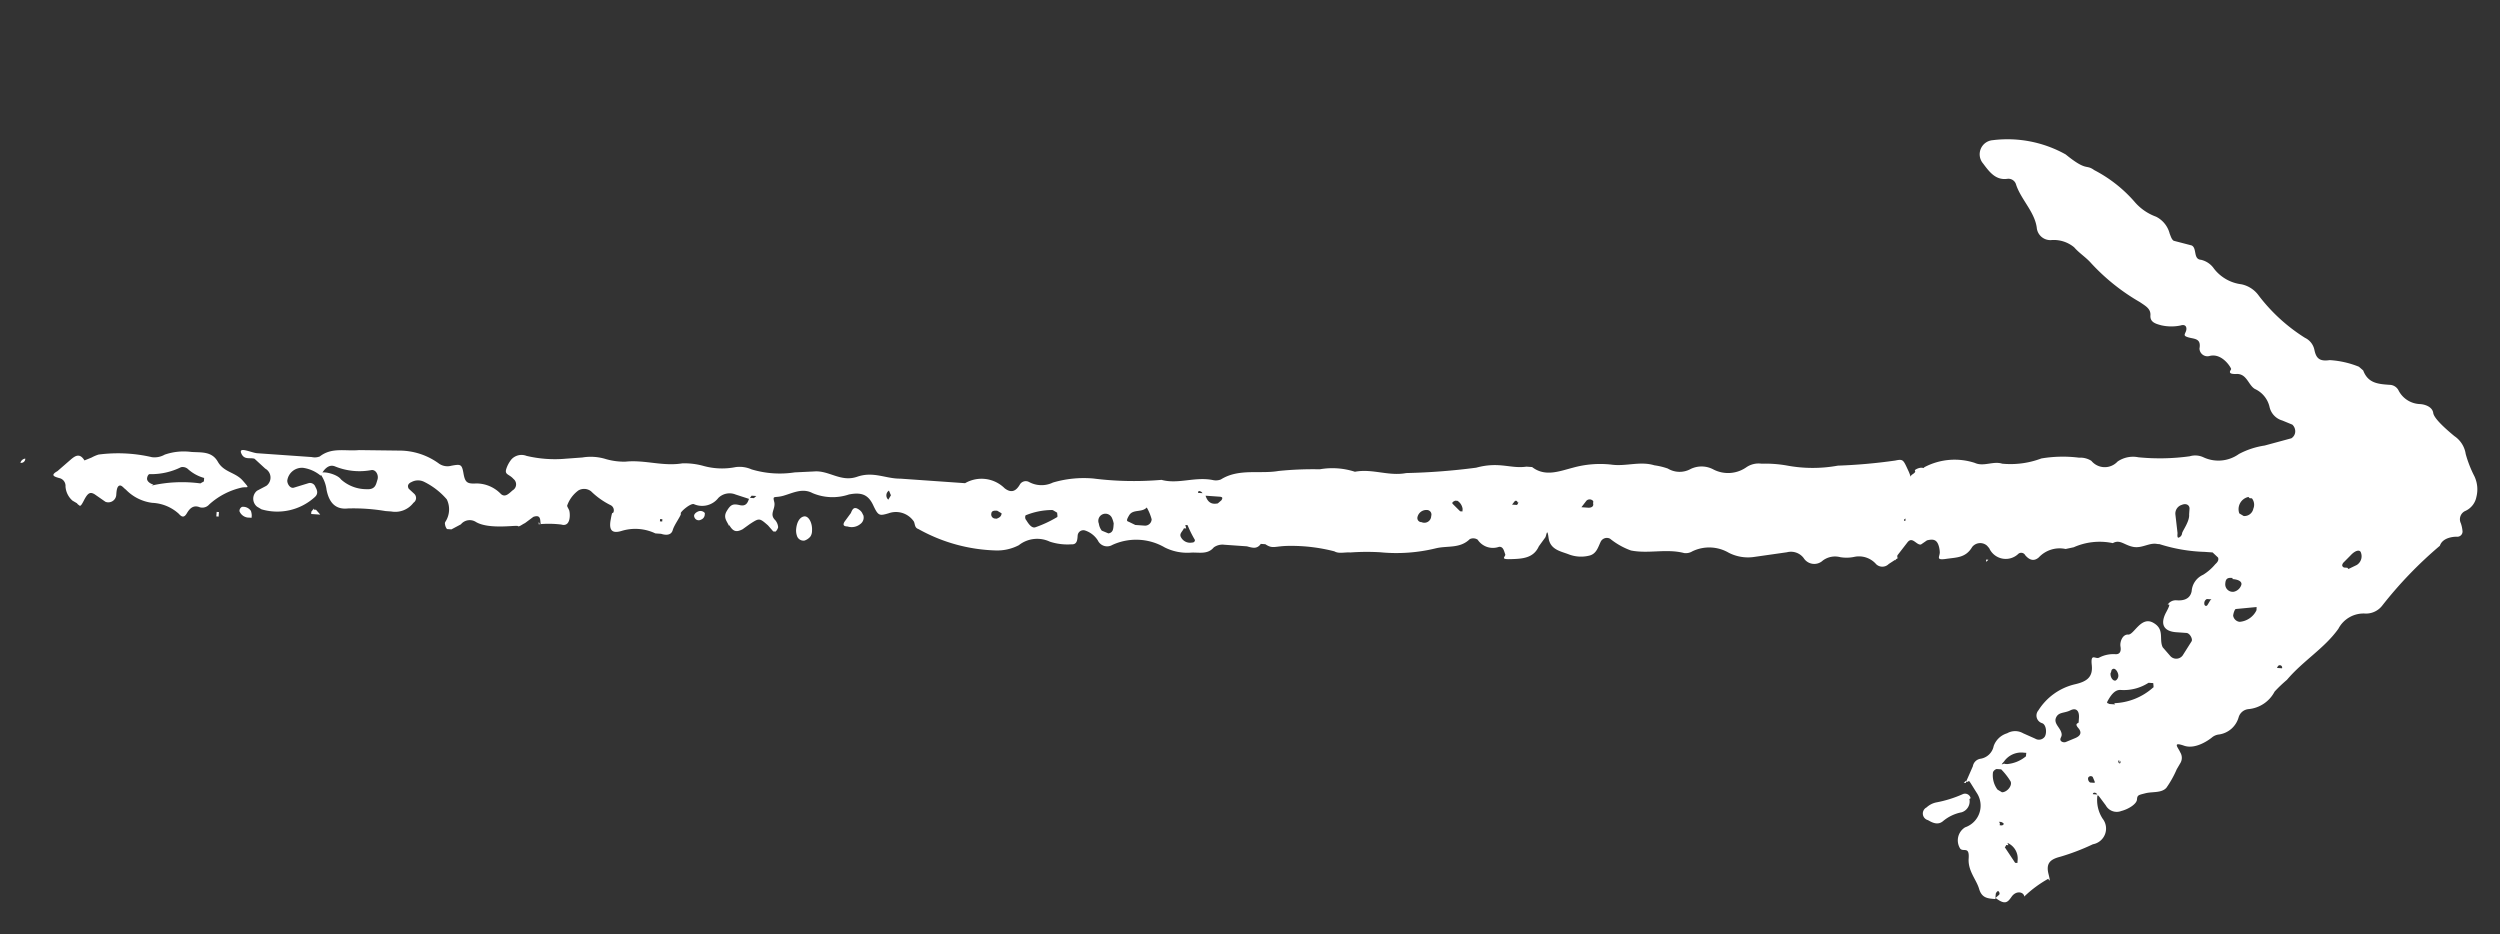 <svg xmlns="http://www.w3.org/2000/svg" xmlns:xlink="http://www.w3.org/1999/xlink" width="60.991" height="22.789" viewBox="0 0 60.991 22.789"><rect x="0" y="0" width="60.991" height="22.789" fill="#333333" stroke="none"/><defs><style>.a{fill:none;}.b{clip-path:url(#a);}.c{fill:#fff;}</style><clipPath id="a"><rect class="a" width="59.835" height="18.661"/></clipPath></defs><g transform="matrix(0.998, 0.07, -0.07, 0.998, 30.495, 11.395)"><g class="b" transform="translate(-29.917 -9.33)"><path class="c" d="M45.749,15.81a.833.833,0,0,0,.167.555.389.389,0,0,1-.194.638,5.44,5.44,0,0,1-.777.361c-.25.083-.333.194-.25.444s0,.111,0,.111a2.831,2.831,0,0,0-.527.444c-.056.056,0,.028-.056-.028s-.194-.056-.278.083-.139.222-.389.056l.083-.083a.055.055,0,0,0,0-.056c-.028-.056-.056-.028-.083.028a1.081,1.081,0,0,0,0,.139c-.194,0-.333,0-.416-.222s-.305-.416-.305-.722-.139-.139-.222-.222a.374.374,0,0,1,.083-.527.559.559,0,0,0,.222-.86c-.305-.416-.139-.222-.305-.25h.028l.139-.389a.222.222,0,0,1,.167-.194.389.389,0,0,0,.305-.333.5.5,0,0,1,.305-.333.389.389,0,0,1,.389-.028l.305.111a.174.174,0,0,0,.222-.056c.056-.083.028-.305-.083-.333a.194.194,0,0,1-.111-.305A1.443,1.443,0,0,1,45,13.146c.278-.083.444-.194.389-.5s.083-.139.167-.194a.749.749,0,0,1,.389-.111c.111,0,.139-.083.111-.194s.028-.305.167-.305.278-.472.583-.333.167.389.278.583l.194.194a.194.194,0,0,0,.305-.028l.194-.361c.028-.056-.056-.194-.139-.194h-.25c-.305,0-.416-.167-.278-.472s0-.139.028-.194a.234.234,0,0,1,.194-.111c.083,0,.333,0,.361-.25a.472.472,0,0,1,.25-.416,1.221,1.221,0,0,0,.278-.278c.056-.056.083-.111.056-.167L48.136,9.7h-.194a4,4,0,0,1-1.11-.111h-.056c-.194-.028-.361.139-.583.111s-.333-.167-.5-.056a1.554,1.554,0,0,0-.944.167l-.194.056a.694.694,0,0,0-.638.25c-.111.111-.222.083-.333-.028a.111.111,0,0,0-.167-.028.442.442,0,0,1-.722-.083l-.056-.056a.25.25,0,0,0-.361.056c-.139.278-.361.278-.611.333s-.167-.028-.167-.139a.61.61,0,0,0-.028-.139c-.056-.167-.139-.194-.305-.139l-.139.111c-.111.028-.222-.194-.333-.028l-.222.333v.056H40.5l-.222.167a.218.218,0,0,1-.305.028.555.555,0,0,0-.555-.139.916.916,0,0,1-.333.028.5.5,0,0,0-.416.111.305.305,0,0,1-.472-.028.389.389,0,0,0-.416-.111l-.777.167a1.027,1.027,0,0,1-.638-.056.944.944,0,0,0-.888.028.305.305,0,0,1-.194.056c-.444-.083-.86.083-1.3.028a1.748,1.748,0,0,1-.527-.25.167.167,0,0,0-.222.083c-.056.139-.083.305-.25.361a.833.833,0,0,1-.527,0c-.194-.056-.444-.083-.5-.361s-.056-.028-.083,0l-.139.222c-.111.305-.389.333-.666.361s-.111-.056-.139-.111-.056-.194-.167-.167a.444.444,0,0,1-.527-.139.194.194,0,0,0-.194,0c-.222.25-.527.194-.8.278a4.052,4.052,0,0,1-1.36.194,5.634,5.634,0,0,0-.722.056c-.139,0-.278.056-.389,0a4.207,4.207,0,0,0-1.11-.056c-.361.028-.389.111-.583,0h-.111c-.083.139-.194.111-.333.083h-.555a.361.361,0,0,0-.25.083c-.139.194-.361.139-.555.167a1.221,1.221,0,0,1-.638-.083,1.388,1.388,0,0,0-1.277.028.25.25,0,0,1-.361-.083.583.583,0,0,0-.333-.222.139.139,0,0,0-.167.139c0,.111,0,.222-.139.222a1.388,1.388,0,0,1-.527-.028.722.722,0,0,0-.749.139,1.138,1.138,0,0,1-.555.167,4.09,4.09,0,0,1-1.915-.389c-.111-.028-.083-.139-.139-.194a.527.527,0,0,0-.611-.139c-.222.083-.25.083-.389-.167s-.305-.305-.611-.222a1.249,1.249,0,0,1-.888.028c-.25-.111-.472.028-.694.111s-.278,0-.222.167-.111.305.056.444a.305.305,0,0,1,.083.167.21.21,0,0,1-.056.111h-.056l-.139-.139c-.222-.167-.222-.167-.444,0l-.167.139c-.139.083-.222.083-.333-.083v.028c-.056-.111-.167-.194-.083-.361s.139-.194.305-.167.194-.083.222-.194h.111l.056-.056H12.5l-.056.083-.333-.083a.389.389,0,0,0-.416.111.5.5,0,0,1-.583.194c-.083-.028-.333.222-.305.25s-.139.278-.167.416-.167.139-.278.111h-.139a1.138,1.138,0,0,0-.833,0c-.222.083-.305,0-.278-.25s.028-.139.056-.194a.139.139,0,0,0-.083-.167,1.859,1.859,0,0,1-.5-.305.278.278,0,0,0-.305,0,.777.777,0,0,0-.25.389c0,.028.028.056.056.111s.083.416-.167.361a2.525,2.525,0,0,0-.527.028h.028c-.028-.083,0-.25-.194-.167l-.194.167c-.056.028-.139.111-.167.083s-.694.139-1.027-.028a.278.278,0,0,0-.361.083l-.222.139H5.147a.222.222,0,0,1-.056-.111.083.083,0,0,1,0-.056.555.555,0,0,0,0-.555,1.748,1.748,0,0,0-.583-.389.333.333,0,0,0-.305.028c-.056.028-.111.083-.056.167l.139.111a.139.139,0,0,1,0,.222.555.555,0,0,1-.527.25H3.621a4.718,4.718,0,0,0-.916,0c-.305.056-.472-.111-.555-.416a.832.832,0,0,0-.167-.361c-.056-.111.389-.056.5.083a.925.925,0,0,0,.638.194c.222,0,.222-.139.25-.25s-.056-.25-.167-.222a1.582,1.582,0,0,1-.888-.028c-.167-.056-.278.111-.333.25A.86.86,0,0,0,1.54,10.9a.361.361,0,0,0-.361.333c0,.083.083.194.167.167l.361-.139a.139.139,0,0,1,.167.083c.056.083.083.167,0,.25A1.36,1.36,0,0,1,.6,11.98l-.111-.056a.25.25,0,0,1-.028-.389L.679,11.4a.25.25,0,0,0-.056-.416l-.278-.222c-.111-.028-.25.056-.333-.111s.25-.028.389-.028H1.734a.333.333,0,0,0,.194-.028c.278-.25.611-.167.944-.222l.971-.056a1.637,1.637,0,0,1,1,.25.361.361,0,0,0,.305.028c.222-.056.25-.056.305.167s.111.25.333.222A.833.833,0,0,1,6.4,11.2c.111.083.194-.028.278-.111a.168.168,0,0,0,0-.278c-.111-.111-.222-.083-.194-.222a.722.722,0,0,1,.111-.25.333.333,0,0,1,.361-.111,3,3,0,0,0,.971,0l.389-.056a1.249,1.249,0,0,1,.583,0,1.61,1.61,0,0,0,.472.028c.472-.083.916.056,1.388-.056a1.721,1.721,0,0,1,.527.028,1.693,1.693,0,0,0,.777-.028.722.722,0,0,1,.389.028,2.387,2.387,0,0,0,1.055,0l.472-.056c.361-.056.666.222,1.055.056s.694,0,1.055-.028h1.582a.8.8,0,0,1,.971.056c.167.111.278.056.361-.111a.167.167,0,0,1,.222-.083.638.638,0,0,0,.583-.028,2.664,2.664,0,0,1,.971-.167,7.91,7.91,0,0,0,1.665-.083c.416.083.8-.139,1.249-.083a.333.333,0,0,0,.194-.028c.416-.305.944-.194,1.388-.305a8.27,8.27,0,0,1,1-.111,1.776,1.776,0,0,1,.86,0c.416-.111.833.056,1.249-.056a15.659,15.659,0,0,0,1.693-.25c.555-.194.833-.028,1.221-.111h.139c.333.222.666.056,1-.056a2.47,2.47,0,0,1,.916-.139c.361.028.694-.139,1.055-.056a1.693,1.693,0,0,1,.333.056.555.555,0,0,0,.555-.028.611.611,0,0,1,.555-.028.777.777,0,0,0,.8-.111.527.527,0,0,1,.361-.111,3.053,3.053,0,0,1,.611,0,3.414,3.414,0,0,0,1.249-.083,13.044,13.044,0,0,0,1.388-.222c.194-.056.194-.028.333.222s0,.167.111.083.028-.083.056-.111.167-.111.25-.028h-.083l.056-.056A1.582,1.582,0,0,1,42.2,7.928c.222.083.444-.083.666-.028a2.125,2.125,0,0,0,.944-.194,3.164,3.164,0,0,1,.916-.083.5.5,0,0,1,.305.056.423.423,0,0,0,.638-.028.666.666,0,0,1,.5-.139A5.329,5.329,0,0,0,47.415,7.4a.472.472,0,0,1,.333,0,.86.86,0,0,0,.86-.139,1.943,1.943,0,0,1,.611-.25l.638-.222a.2.2,0,0,0,.083-.167.222.222,0,0,0-.083-.167l-.25-.083a.444.444,0,0,1-.333-.305.638.638,0,0,0-.389-.416c-.167-.083-.222-.361-.472-.333s-.139-.083-.139-.111-.25-.389-.555-.278a.194.194,0,0,1-.25-.167c.028-.25-.139-.222-.278-.25s-.111-.056-.083-.139,0-.194-.139-.139a1.11,1.11,0,0,1-.472.028c-.139-.028-.278-.056-.278-.222s-.139-.222-.278-.305a5.023,5.023,0,0,1-1.249-.86c-.139-.139-.305-.222-.444-.361a.777.777,0,0,0-.555-.139.333.333,0,0,1-.389-.278c-.083-.389-.444-.666-.583-1.027A.194.194,0,0,0,42.5.963c-.278.056-.444-.139-.611-.333a.345.345,0,0,1,.194-.583,2.908,2.908,0,0,1,1.8.222c.555.389.5.194.722.333a3.342,3.342,0,0,1,1.027.694,1.249,1.249,0,0,0,.555.333.638.638,0,0,1,.361.389c.028.056.056.139.111.167l.444.083c.139.056.056.333.25.333a.527.527,0,0,1,.333.194,1,1,0,0,0,.694.333.694.694,0,0,1,.444.25,4.274,4.274,0,0,0,1.193.944.416.416,0,0,1,.25.278c.055.194.139.278.389.222a2.248,2.248,0,0,1,.722.111l.111.083c.139.305.389.305.666.305a.25.25,0,0,1,.222.111.611.611,0,0,0,.555.305c.139,0,.305.056.333.194s.361.389.555.527a.638.638,0,0,1,.305.416,2.831,2.831,0,0,0,.25.527.749.749,0,0,1,.083.5.472.472,0,0,1-.25.361.222.222,0,0,0-.083.305.8.8,0,0,1,.055.194.127.127,0,0,1-.111.139c-.056,0-.361.028-.416.25a9.931,9.931,0,0,0-1.3,1.554.5.5,0,0,1-.389.222.694.694,0,0,0-.638.416c-.305.5-.8.833-1.166,1.332a3.387,3.387,0,0,0-.278.305.8.8,0,0,1-.611.472.278.278,0,0,0-.222.222.583.583,0,0,1-.444.444.317.317,0,0,0-.167.083c-.028.028-.361.333-.666.25s-.139.056-.083.167a.25.25,0,0,1,.028.25l-.083.167a2.47,2.47,0,0,1-.222.472c-.111.139-.333.111-.5.167s-.194.056-.194.167-.194.25-.361.305a.305.305,0,0,1-.389-.111l-.167-.194-.083-.083c-.056-.028-.083,0-.083.028h.194M22.826,10.759h.028v.056H22.8M49.829,12.4h.194a.057.057,0,1,0-.111-.028l-.056.111H49.8v-.056M32.678,9.677h.194c.056,0,.139-.028.111-.111V9.51a.111.111,0,0,0-.167,0l-.111.167H32.65l.056-.056m-9.186.416-.083-.083c-.056-.028-.083-.028-.083.028h.167c.056.167.139.278.333.222l.083-.083c.028-.056.028-.083-.056-.083h-.389m21.675,4.024v-.111c0-.167-.083-.25-.222-.167s-.278.056-.333.194.083.222.139.333,0,.139,0,.194.083.083.139.056l.222-.111c.111-.056.167-.139.056-.25s0-.111,0-.139M46,13.535a1.5,1.5,0,0,0,.916-.444c.028,0,0-.083,0-.111H46.8a1.11,1.11,0,0,1-.666.222c-.139,0-.222.139-.278.25s-.028.083.028.111h.139m-26.2-2.914a1.721,1.721,0,0,0-.611.167c-.028,0-.028.083,0,.111s.139.222.25.167a2.831,2.831,0,0,0,.5-.278c.028,0,0-.083,0-.111l-.111-.056M47.5,8.844V8.678c0-.083-.083-.139-.194-.083a.222.222,0,0,0-.139.25l.083.444c0,.056,0,.111.028.111a.124.124,0,0,0,.083-.111c0-.056.167-.305.139-.472m1.8,2.192v-.056l-.5.083c-.028,0-.056.111-.056.167a.18.18,0,0,0,.167.139.5.5,0,0,0,.389-.305.167.167,0,0,0,0-.056M21.854,10.87h.25a.16.16,0,0,0,.167-.167,1.193,1.193,0,0,0-.139-.278c-.111.139-.333.056-.416.222s-.028.139.028.167l.139.056m21.536,5.023c.111,0,.25-.167.194-.278a1.61,1.61,0,0,0-.25-.278h-.111a.139.139,0,0,0-.083.083.583.583,0,0,0,.139.416l.111.056M21.355,10.87a.611.611,0,0,0-.056-.139.174.174,0,0,0-.305.167.361.361,0,0,0,.083.167l.167.056c.111-.028.111-.111.111-.222M48.913,8.289a.305.305,0,0,0-.194.416l.111.056a.222.222,0,0,0,.222-.194A.25.25,0,0,0,49,8.317h-.056m2.525,1.554.194-.111a.25.25,0,0,0,.083-.305c-.028-.083-.139-.056-.25.083l-.167.194c-.028.056-.028.083.028.111h.083m-2.775.444c-.083,0-.167,0-.167.139a.183.183,0,0,0,.222.194.25.25,0,0,0,.167-.167c.028-.083-.056-.139-.222-.139m-4.718,4.579H43.89a.514.514,0,0,0-.472.25c-.111.139,0,.028.028.056H43.5a.833.833,0,0,0,.444-.222v-.056m-15.1-4.607a.167.167,0,0,0,.222-.167.111.111,0,0,0-.111-.139.222.222,0,0,0-.222.194.1.1,0,0,0,.111.111m-5.717.555h-.056c-.028.083-.111.139-.056.222a.25.25,0,0,0,.278.111c.056,0,.083-.056.056-.083a2.683,2.683,0,0,1-.194-.333H23.1M43.668,17.17h-.056a.1.1,0,0,1-.028.056l.278.361h.056v-.056a.416.416,0,0,0-.278-.416M29.819,9.927a.278.278,0,0,0-.139-.194h-.056c-.056.028-.083.056-.056.083l.194.167h.056V9.927m16.041,2.886c0,.111.083.194.139.167a.139.139,0,0,0,.056-.111c0-.083-.083-.194-.139-.167s-.028.056-.056.111M18.5,10.954c.056-.028.111-.056.111-.139l-.111-.056c-.056,0-.139,0-.139.083a.1.1,0,0,0,.111.111M31.152,9.677c-.028-.056-.056-.056-.083-.028l-.056.083h.111c.028,0,.028-.056.056-.083m-15.292.916-.056-.111a.139.139,0,0,0,0,.222l.056-.111m32.3.278h-.111a.111.111,0,0,0-.056.111c0,.056.056.083.083.028l.056-.111m-2.5,4.607-.056-.111a.069.069,0,0,0-.111.028.111.111,0,0,0,.056.111h.111m-5.051-6.05V9.4s-.056.028-.028.056h.028M11.669,10.4h0m-1.3,1.193v-.056h-.056v.056h.056m35.856,3.386v-.056h-.028c0,.056.028.083.056.056v-.056m-1.637.555h0m-1.193,1.166V16.7h.056c.056-.028.056-.056-.028-.083h-.056" transform="translate(5.343 0.064)"/><path class="c" d="M.62,1.448.509,1.393A.5.5,0,0,1,.314,1.06.194.194,0,0,0,.148.866C.009.838-.074.81.092.7L.37.422C.481.311.592.2.731.394L.9.311A.913.913,0,0,1,1.064.227,3.658,3.658,0,0,1,2.368.2.5.5,0,0,0,2.673.116,1.415,1.415,0,0,1,3.312.005c.25,0,.5-.056.666.194s.444.222.638.416.139.139,0,.167a1.748,1.748,0,0,0-.777.472.222.222,0,0,1-.222.083c-.167-.056-.25.056-.305.167s-.111.111-.194.028a1.027,1.027,0,0,0-.666-.222,1.082,1.082,0,0,1-.666-.278C1.73,1,1.674.921,1.619.949s-.056.139-.056.222a.194.194,0,0,1-.25.194L1.036,1.2c-.111-.056-.167-.028-.25.167S.7,1.5.647,1.476M2.4.893A3.361,3.361,0,0,1,3.589.755L3.672.7V.616A.971.971,0,0,1,3.256.422.194.194,0,0,0,3.09.394,1.637,1.637,0,0,1,2.34.616c-.028,0-.056.056-.056.111s.056.111.167.139" transform="translate(0.823 10.763)"/><path class="c" d="M1.106.125A.278.278,0,0,1,.94.459,1,1,0,0,0,.5.708C.385.819.246.764.135.708A.167.167,0,0,1,.079.4.491.491,0,0,1,.3.264,2.874,2.874,0,0,0,.94.014.139.139,0,0,1,1.134.1" transform="translate(46.878 16.054)"/><path class="c" d="M.389.336A.25.25,0,0,1,.361.475.305.305,0,0,1,.222.586.167.167,0,0,1,.028.475.389.389,0,0,1,0,.336C0,.17.056.031.167,0S.389.142.389.336" transform="translate(18.983 11.292)"/><path class="c" d="M.462.157A.194.194,0,0,1,.407.379.333.333,0,0,1,.1.462c-.056,0-.139,0-.083-.111L.157.129C.185.046.213-.038.324.018S.435.129.462.157" transform="translate(20.13 11)"/><path class="c" d="M.306.257H.251A.25.25,0,0,1,0,.118.111.111,0,0,1,.056.007.23.23,0,0,1,.278.091.389.389,0,0,1,.306.2" transform="translate(5.411 12.01)"/><path class="c" d="M.257.072A.139.139,0,0,1,.174.211.111.111,0,0,1,.007.155C-.02.1.035.044.091.016A.139.139,0,0,1,.257.044" transform="translate(16.478 11.335)"/><path class="c" d="M.056.028H.111L.222.139H0V.083L.056,0" transform="translate(7.16 11.934)"/><path class="c" d="M.111,0V.056A.1.1,0,0,1,0,.167H0A.139.139,0,0,1,.111.056" transform="translate(0 11.157)"/><path class="c" d="M0,0H.055L0,.056Z" transform="translate(47.984 10.324)"/><path class="c" d="M.056.028V.111H0V0H.056" transform="translate(4.857 12.183)"/><path class="c" d="M.055,0,0,.056H.055Z" transform="translate(47.818 15.736)"/><path class="c" d="M0,0V.056H.028Z" transform="translate(12.711 11.878)"/><path class="c" d="M0,0,.056.056H.028V0Z" transform="translate(45.736 10.435)"/></g></g></svg>